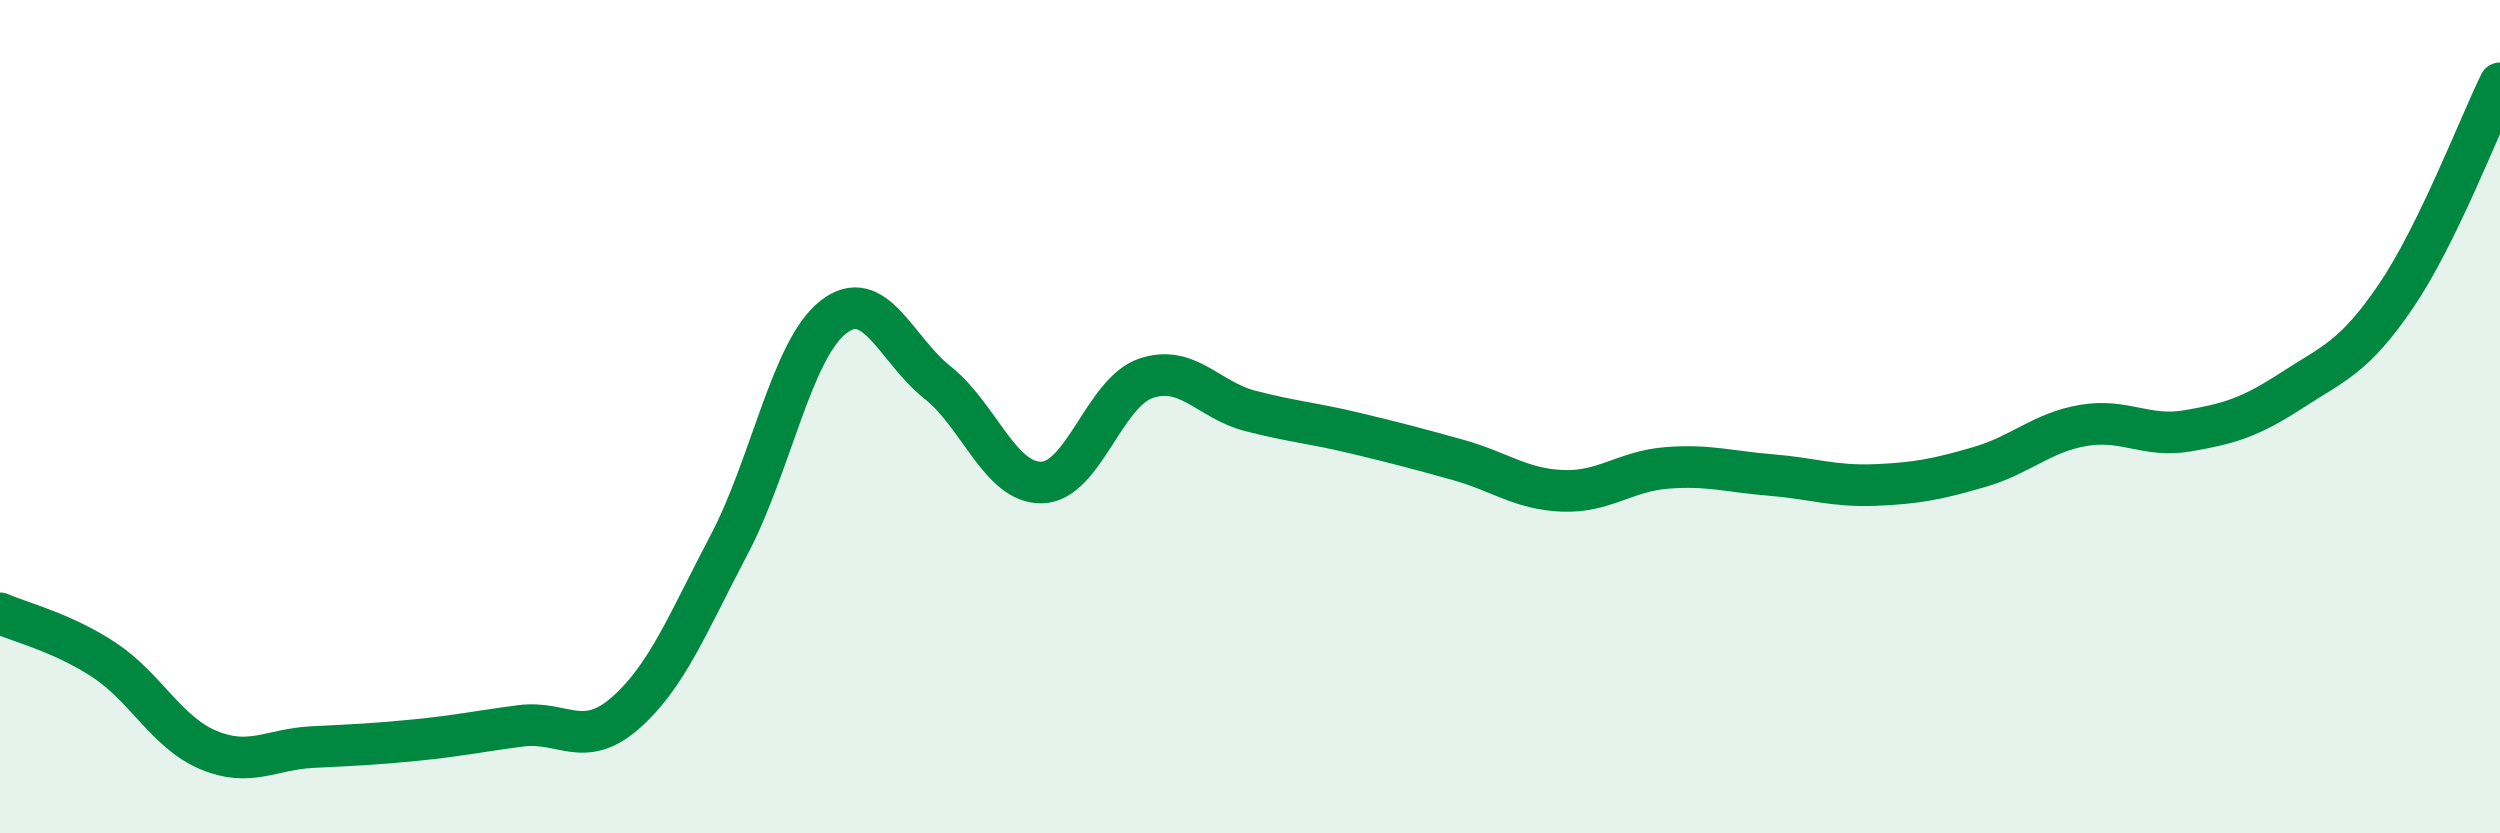 
    <svg width="60" height="20" viewBox="0 0 60 20" xmlns="http://www.w3.org/2000/svg">
      <path
        d="M 0,14.72 C 0.5,14.94 1.5,15.18 2.5,15.84 C 3.5,16.5 4,17.58 5,18 C 6,18.42 6.5,17.98 7.5,17.93 C 8.5,17.88 9,17.86 10,17.76 C 11,17.66 11.5,17.55 12.5,17.42 C 13.5,17.29 14,17.99 15,17.12 C 16,16.25 16.5,14.97 17.5,13.07 C 18.5,11.17 19,8.39 20,7.61 C 21,6.83 21.5,8.39 22.5,9.18 C 23.5,9.97 24,11.6 25,11.58 C 26,11.56 26.5,9.42 27.5,9.08 C 28.5,8.74 29,9.6 30,9.86 C 31,10.12 31.5,10.15 32.5,10.39 C 33.5,10.63 34,10.76 35,11.04 C 36,11.32 36.5,11.74 37.5,11.78 C 38.5,11.82 39,11.31 40,11.23 C 41,11.15 41.5,11.32 42.5,11.4 C 43.5,11.48 44,11.68 45,11.64 C 46,11.6 46.5,11.5 47.5,11.21 C 48.5,10.92 49,10.38 50,10.21 C 51,10.04 51.5,10.51 52.5,10.34 C 53.5,10.17 54,10.02 55,9.37 C 56,8.72 56.5,8.58 57.5,7.11 C 58.5,5.64 59.5,3.02 60,2L60 20L0 20Z"
        fill="#008740"
        opacity="0.1"
        stroke-linecap="round"
        stroke-linejoin="round"
      />
      <path
        d="M 0,14.72 C 0.5,14.94 1.5,15.18 2.5,15.84 C 3.5,16.5 4,17.58 5,18 C 6,18.42 6.5,17.98 7.5,17.93 C 8.5,17.88 9,17.86 10,17.76 C 11,17.66 11.5,17.55 12.5,17.42 C 13.5,17.29 14,17.99 15,17.12 C 16,16.25 16.5,14.97 17.5,13.07 C 18.5,11.17 19,8.39 20,7.61 C 21,6.83 21.5,8.39 22.5,9.18 C 23.5,9.97 24,11.6 25,11.58 C 26,11.56 26.5,9.42 27.5,9.08 C 28.5,8.74 29,9.6 30,9.86 C 31,10.12 31.5,10.15 32.5,10.39 C 33.5,10.63 34,10.76 35,11.04 C 36,11.32 36.5,11.74 37.5,11.78 C 38.5,11.82 39,11.31 40,11.23 C 41,11.15 41.5,11.32 42.5,11.4 C 43.5,11.48 44,11.68 45,11.64 C 46,11.6 46.5,11.5 47.5,11.21 C 48.5,10.92 49,10.38 50,10.21 C 51,10.04 51.5,10.51 52.5,10.34 C 53.5,10.17 54,10.02 55,9.37 C 56,8.72 56.5,8.58 57.5,7.11 C 58.5,5.64 59.5,3.02 60,2"
        stroke="#008740"
        stroke-width="1"
        fill="none"
        stroke-linecap="round"
        stroke-linejoin="round"
      />
    </svg>
  